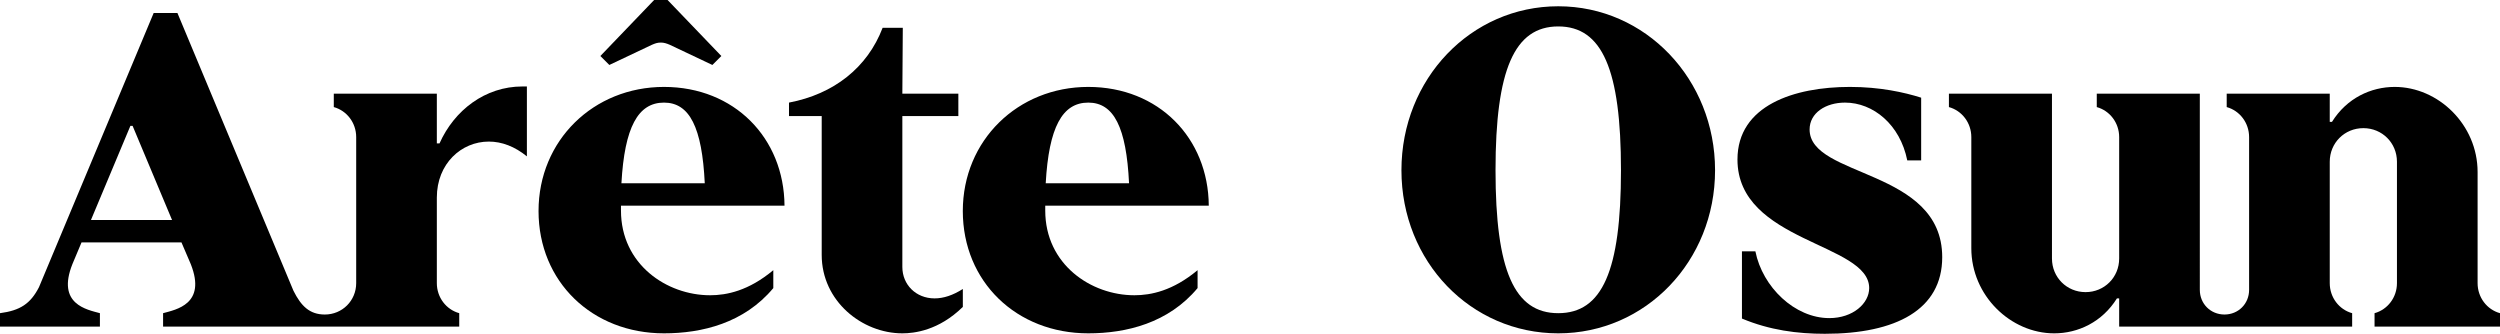 <svg viewBox="0 0 1115.98 149" xmlns="http://www.w3.org/2000/svg" id="Artwork">
  <path d="M196.2,64h-1.2v-22.2h-46v6c5.8,1.6,10,7,10,13.4v65.2c0,7.8-6.2,14-14,14-6.8,0-10.6-3.8-14-10.6L79.2,5.8h-10.6l-51.2,122.4c-3.8,7.4-8.4,10.4-17.4,11.6v6h44.6v-6c-5.73-1.58-19.44-3.95-12.27-21.92l4.07-9.68h44.6l4.2,9.8c7,17.8-6.6,20.2-12.4,21.8v6h132.2v-6c-5.8-1.6-10-7-10-13.4v-38.2c0-15.2,11-25,23.2-25,5.8,0,11.6,2.2,17,6.6v-31.2h-2c-16.6,0-30.4,10.6-37,25.4ZM40.6,98.2l17.6-42h1l17.6,42h-36.2Z"></path>
  <path d="M350.2,91.8c-.2-30.2-22.4-53-53.8-53s-56,23.8-56,55.4,24,54.6,56,54.6c17,0,35.8-4.6,48.8-20.2v-8c-11,9.2-20.8,11.2-28.2,11.2-19.4,0-39.8-13.8-39.8-37.8v-2.2h73ZM296.4,45.8c11.4,0,17,11,18.2,36h-37.2c1.4-25,7.4-36,19-36Z"></path>
  <path d="M291,20c1.4-.6,2.4-1,4-1,1.4,0,2.6.4,4,1l19,9,4-4L298,0h-6l-24,25,4,4,19-9Z"></path>
  <path d="M402.8,119.2V51.8h25v-10h-25l.2-29.4h-9c-6.8,17.8-21.8,29.6-41.8,33.4v6h14.6v62c0,20.6,18,35,36,35,5.2,0,16.2-1.2,27-11.8v-8c-4.4,2.8-8.6,4.2-12.6,4.2-8.4,0-14.4-6.2-14.4-14Z"></path>
  <path d="M539.59,91.8c-.2-30.2-22.4-53-53.8-53s-56,23.8-56,55.4,24,54.6,56,54.6c17,0,35.8-4.6,48.8-20.2v-8c-11,9.2-20.8,11.2-28.2,11.2-19.4,0-39.8-13.8-39.8-37.8v-2.2h73ZM485.8,45.8c11.4,0,17,11,18.2,36h-37.2c1.4-25,7.4-36,19-36Z"></path>
  <path d="M695.59,2.8c-39,0-70,32.4-70,73.2s31,72.8,70,72.8,70-32.2,70-72.8S734.59,2.8,695.59,2.8ZM695.59,139.8c-19.6,0-28-19-28-63.8s8.4-64.2,28-64.2,28,19.2,28,64.2-8.4,63.8-28,63.8Z"></path>
  <path d="M807.79,57.8c0-7.4,7.2-12,15.8-12,12.6,0,24.6,9.8,27.8,25.8h6.2v-28c-7.6-2.4-18.4-4.8-31.8-4.8-24.8,0-50.2,8.2-50.2,32.4,0,37,58.8,37.2,58.8,57.4,0,6.8-7.2,13.4-17.8,13.4-15.4,0-29.8-13.8-33-29.8h-6v30c12.4,5.2,24.8,6.8,37,6.8,31.8,0,52.4-10.8,52.4-34.2,0-39.6-59.2-35.4-59.2-57Z"></path>
  <path d="M1105.98,126.4v-49.6c0-21.2-17.6-38-37-38-10.6,0-21.4,5-28,15.6h-1v-12.6h-46v6c5.8,1.6,10,7,10,13.4v68.2c0,6.2-4.8,11-11,11s-11-4.8-11-11V41.8h-46v6c5.8,1.6,10,7,10,13.4v54.2c0,8.4-6.6,15-15,15s-15-6.6-15-15V41.8h-46v6c5.8,1.6,10,7,10,13.4v49.6c0,21.2,17.6,38,37,38,10.6,0,21.4-5,28-15.6h1v12.6h104v-6c-5.8-1.6-10-7-10-13.4v-54.2c0-8.4,6.6-15,15-15s15,6.6,15,15v54.2c0,6.4-4.2,11.8-10,13.4v6h56v-6c-5.8-1.6-10-7-10-13.4Z"></path>
</svg>